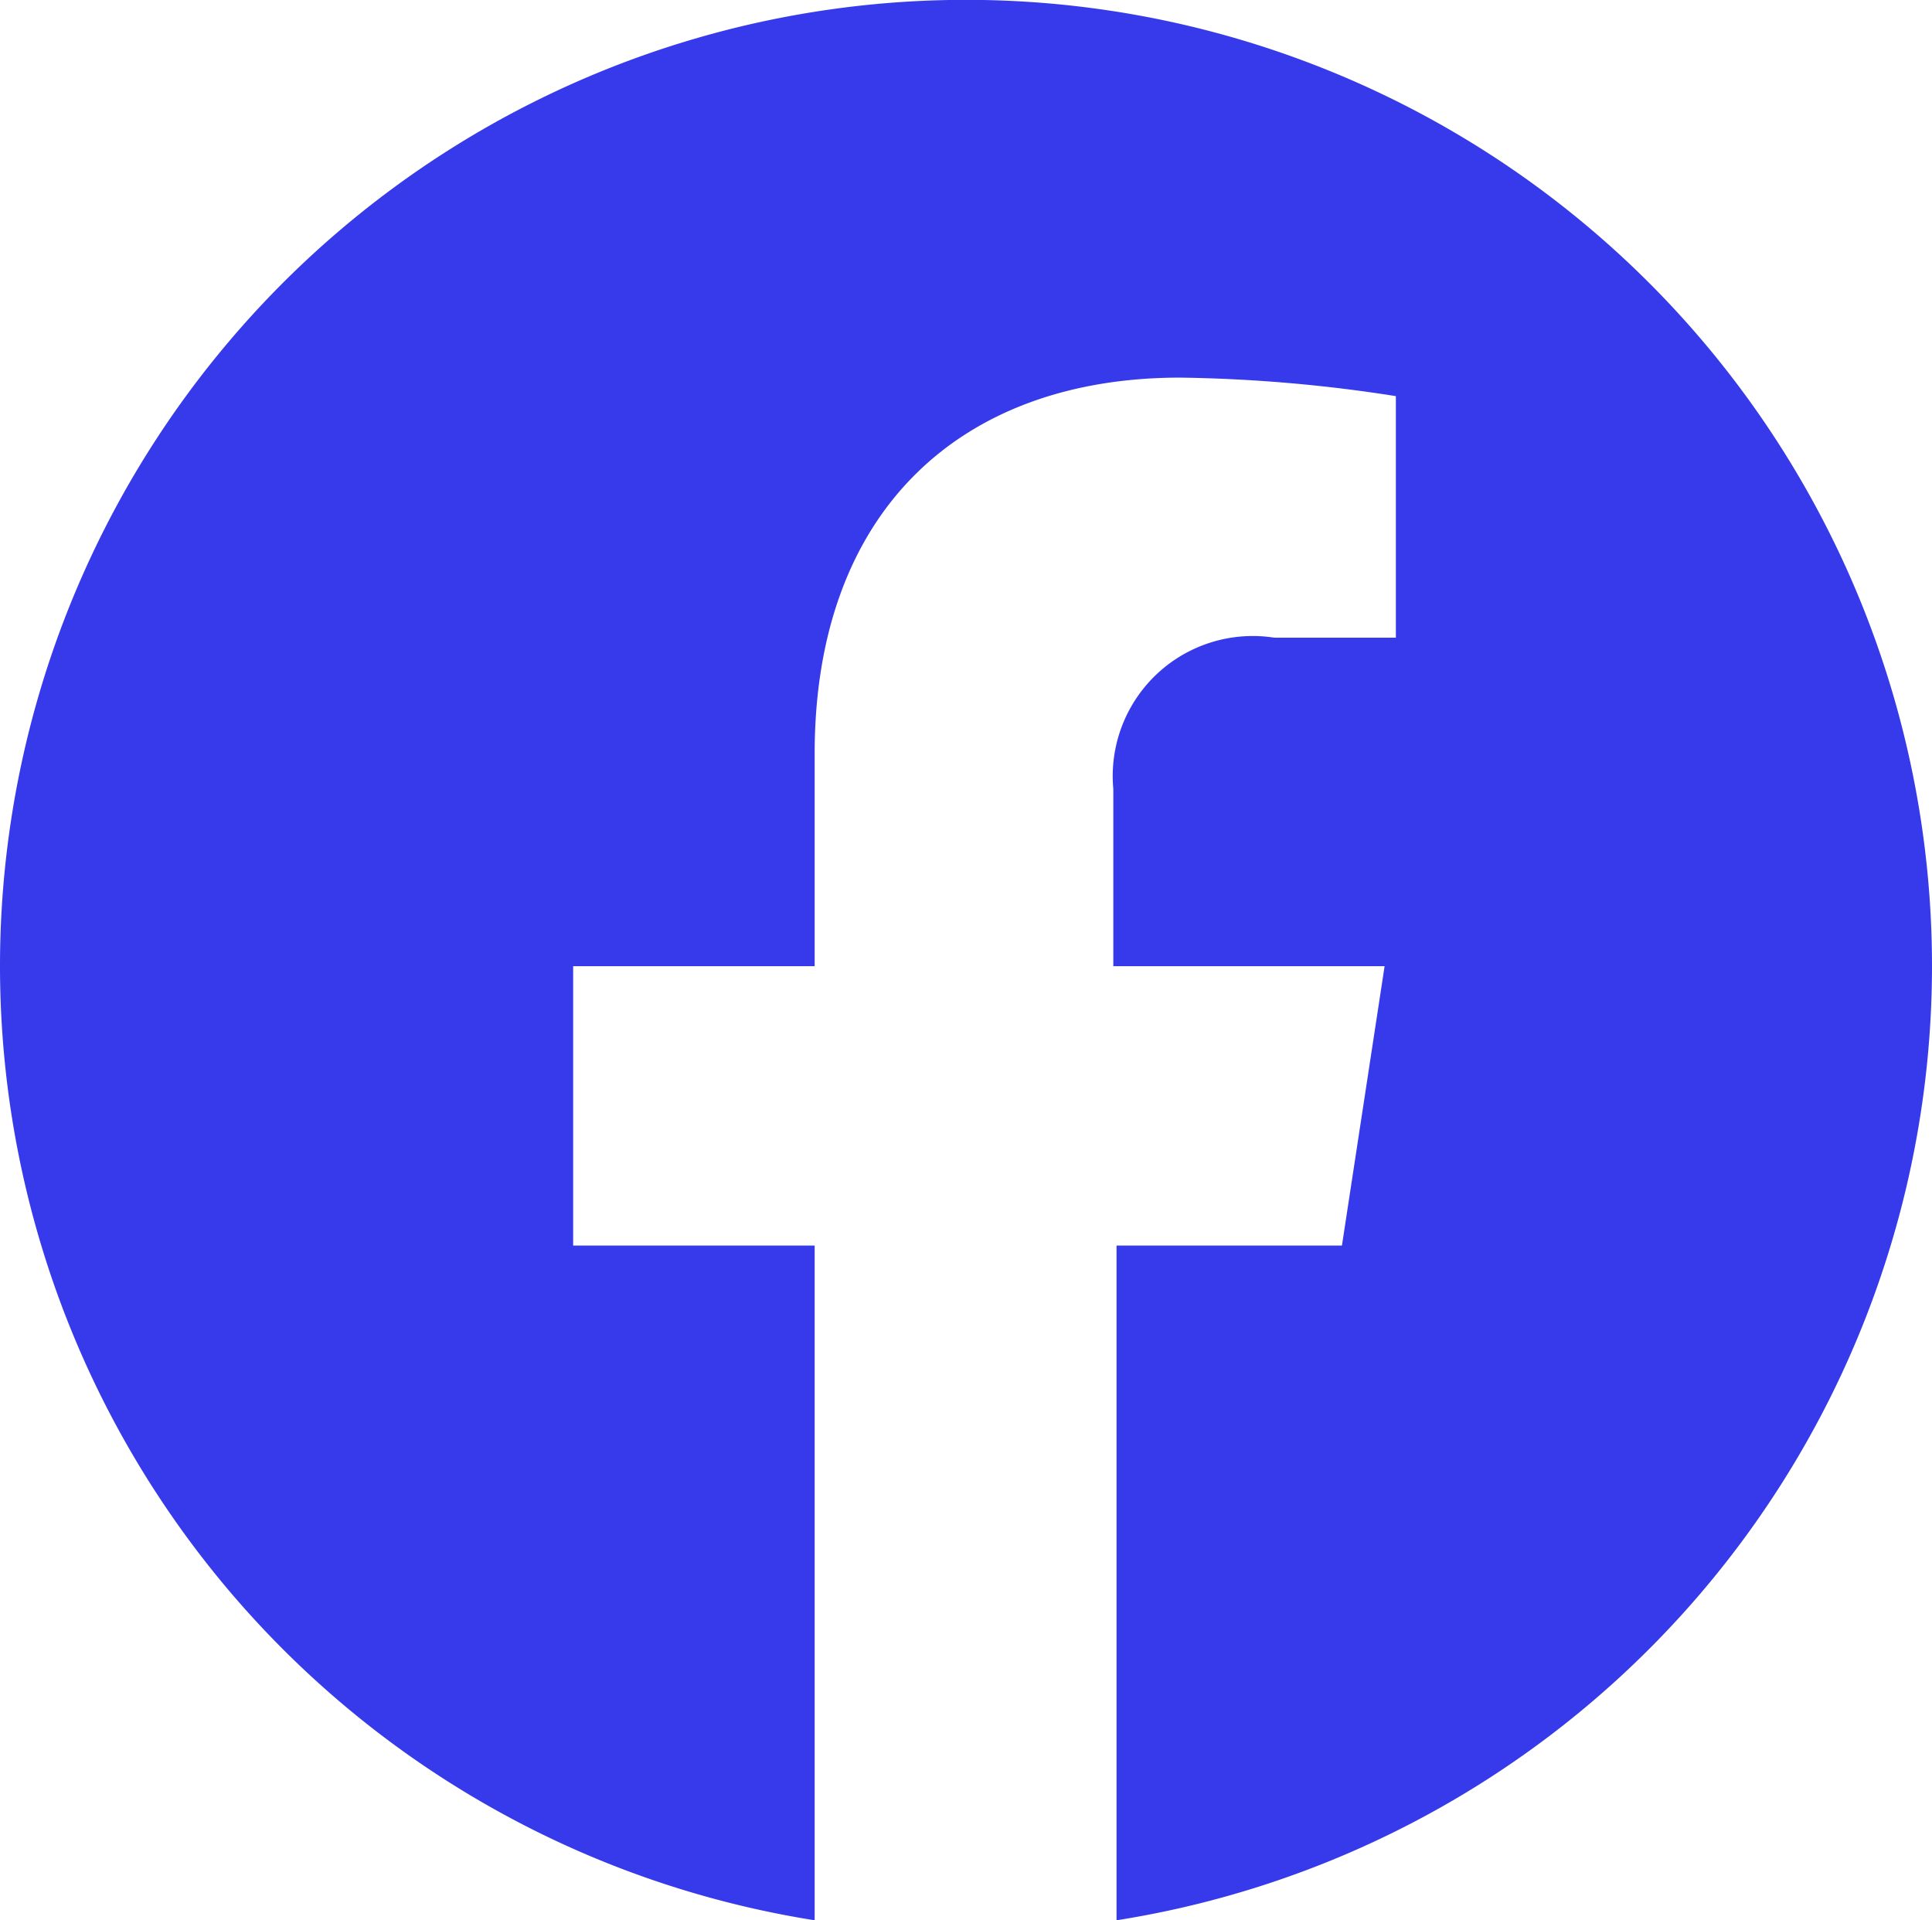 <svg id="Layer_1" data-name="Layer 1" xmlns="http://www.w3.org/2000/svg" viewBox="0 0 24 23.85"><defs><style>.cls-1{fill:#373aea;}</style></defs><title>facebook-blue</title><path class="cls-1" d="M24,12A12,12,0,1,0,10.12,23.85V15.47h-3V12h3V9.36c0-3,1.8-4.67,4.54-4.67a18.71,18.71,0,0,1,2.68.23v3H15.83a1.74,1.74,0,0,0-2,1.88V12H17.2l-.53,3.47h-2.8v8.38A12,12,0,0,0,24,12Z"/></svg>